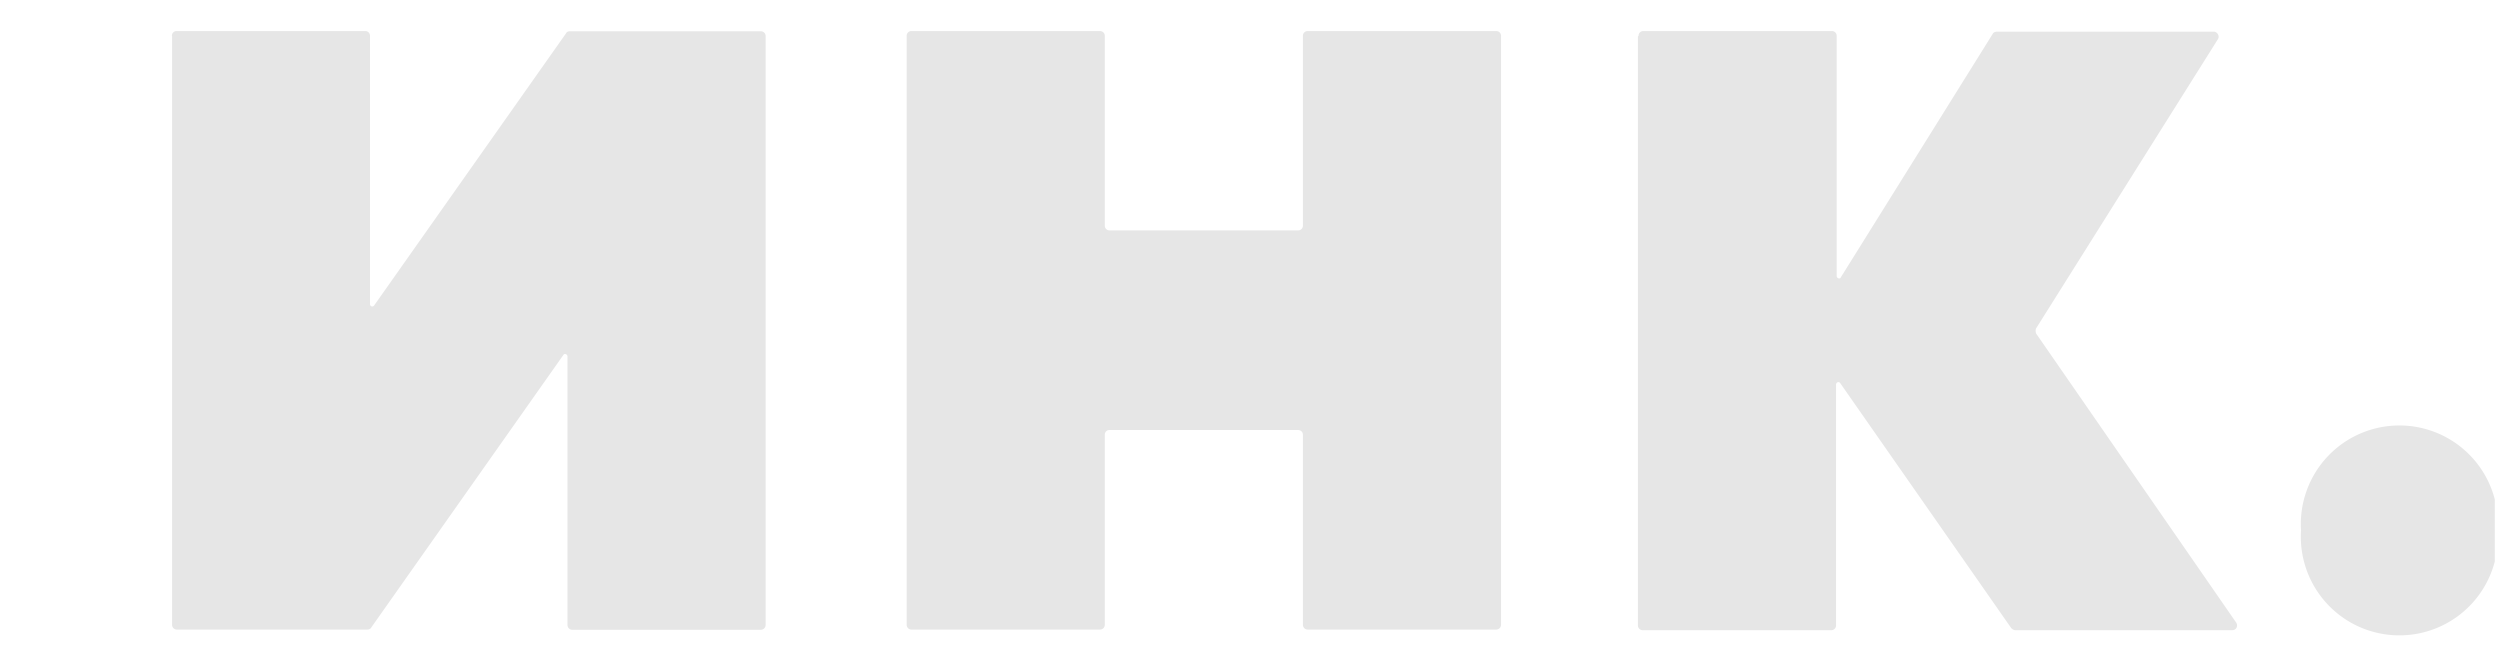 <svg xmlns="http://www.w3.org/2000/svg" width="120" height="31" fill="none" viewBox="0 0 120 31"><g fill="#E6E6E6" clip-path="url(#a)"><path d="M8.25 1.72c0-.13.1-.23.23-.23h9.05c.13 0 .23.1.23.23V14.6c0 .1.13.16.2.06L27.17 1.6c.03-.07.1-.1.2-.1h9.14c.14 0 .24.1.24.23v28.26c0 .14-.1.24-.24.24h-9.04a.23.23 0 0 1-.23-.24V17.11c0-.1-.14-.17-.2-.07l-9.22 13.08c-.03.06-.1.1-.2.1H8.49a.23.23 0 0 1-.23-.24V1.72ZM43.52 1.72c0-.13.1-.23.23-.23h9.04c.14 0 .24.1.24.23v9.11c0 .13.1.23.23.23h9.04c.14 0 .24-.1.24-.23V1.72c0-.13.1-.23.23-.23h9.04c.14 0 .24.1.24.23v28.26c0 .14-.1.24-.24.24h-9.04a.23.23 0 0 1-.23-.24v-9.11c0-.13-.1-.23-.24-.23h-9.04c-.14 0-.23.1-.23.23v9.11c0 .14-.1.24-.24.24h-9.04a.23.23 0 0 1-.23-.24V1.72ZM78.65 1.72c0-.13.1-.23.23-.23h9.05c.13 0 .23.1.23.23v11.52c0 .13.17.17.2.07l7.3-11.7c.03-.06.13-.09.2-.09h10.4c.16 0 .3.2.2.36l-8.72 13.87c-.04.07-.04.17 0 .27l9.6 13.87c.1.16 0 .36-.2.36h-10.4c-.06 0-.13-.03-.2-.1l-8.21-11.76c-.07-.1-.2-.03-.2.07v11.56c0 .13-.1.23-.23.23h-9.05a.23.23 0 0 1-.23-.23V1.75l.03-.03ZM110.45 25.46a4.73 4.73 0 1 1 9.44 0 4.73 4.73 0 1 1-9.44 0Z"/></g><defs><clipPath id="a"><path fill="#fff" d="M.9.87h118.85V30.8H.9z"/></clipPath></defs></svg>